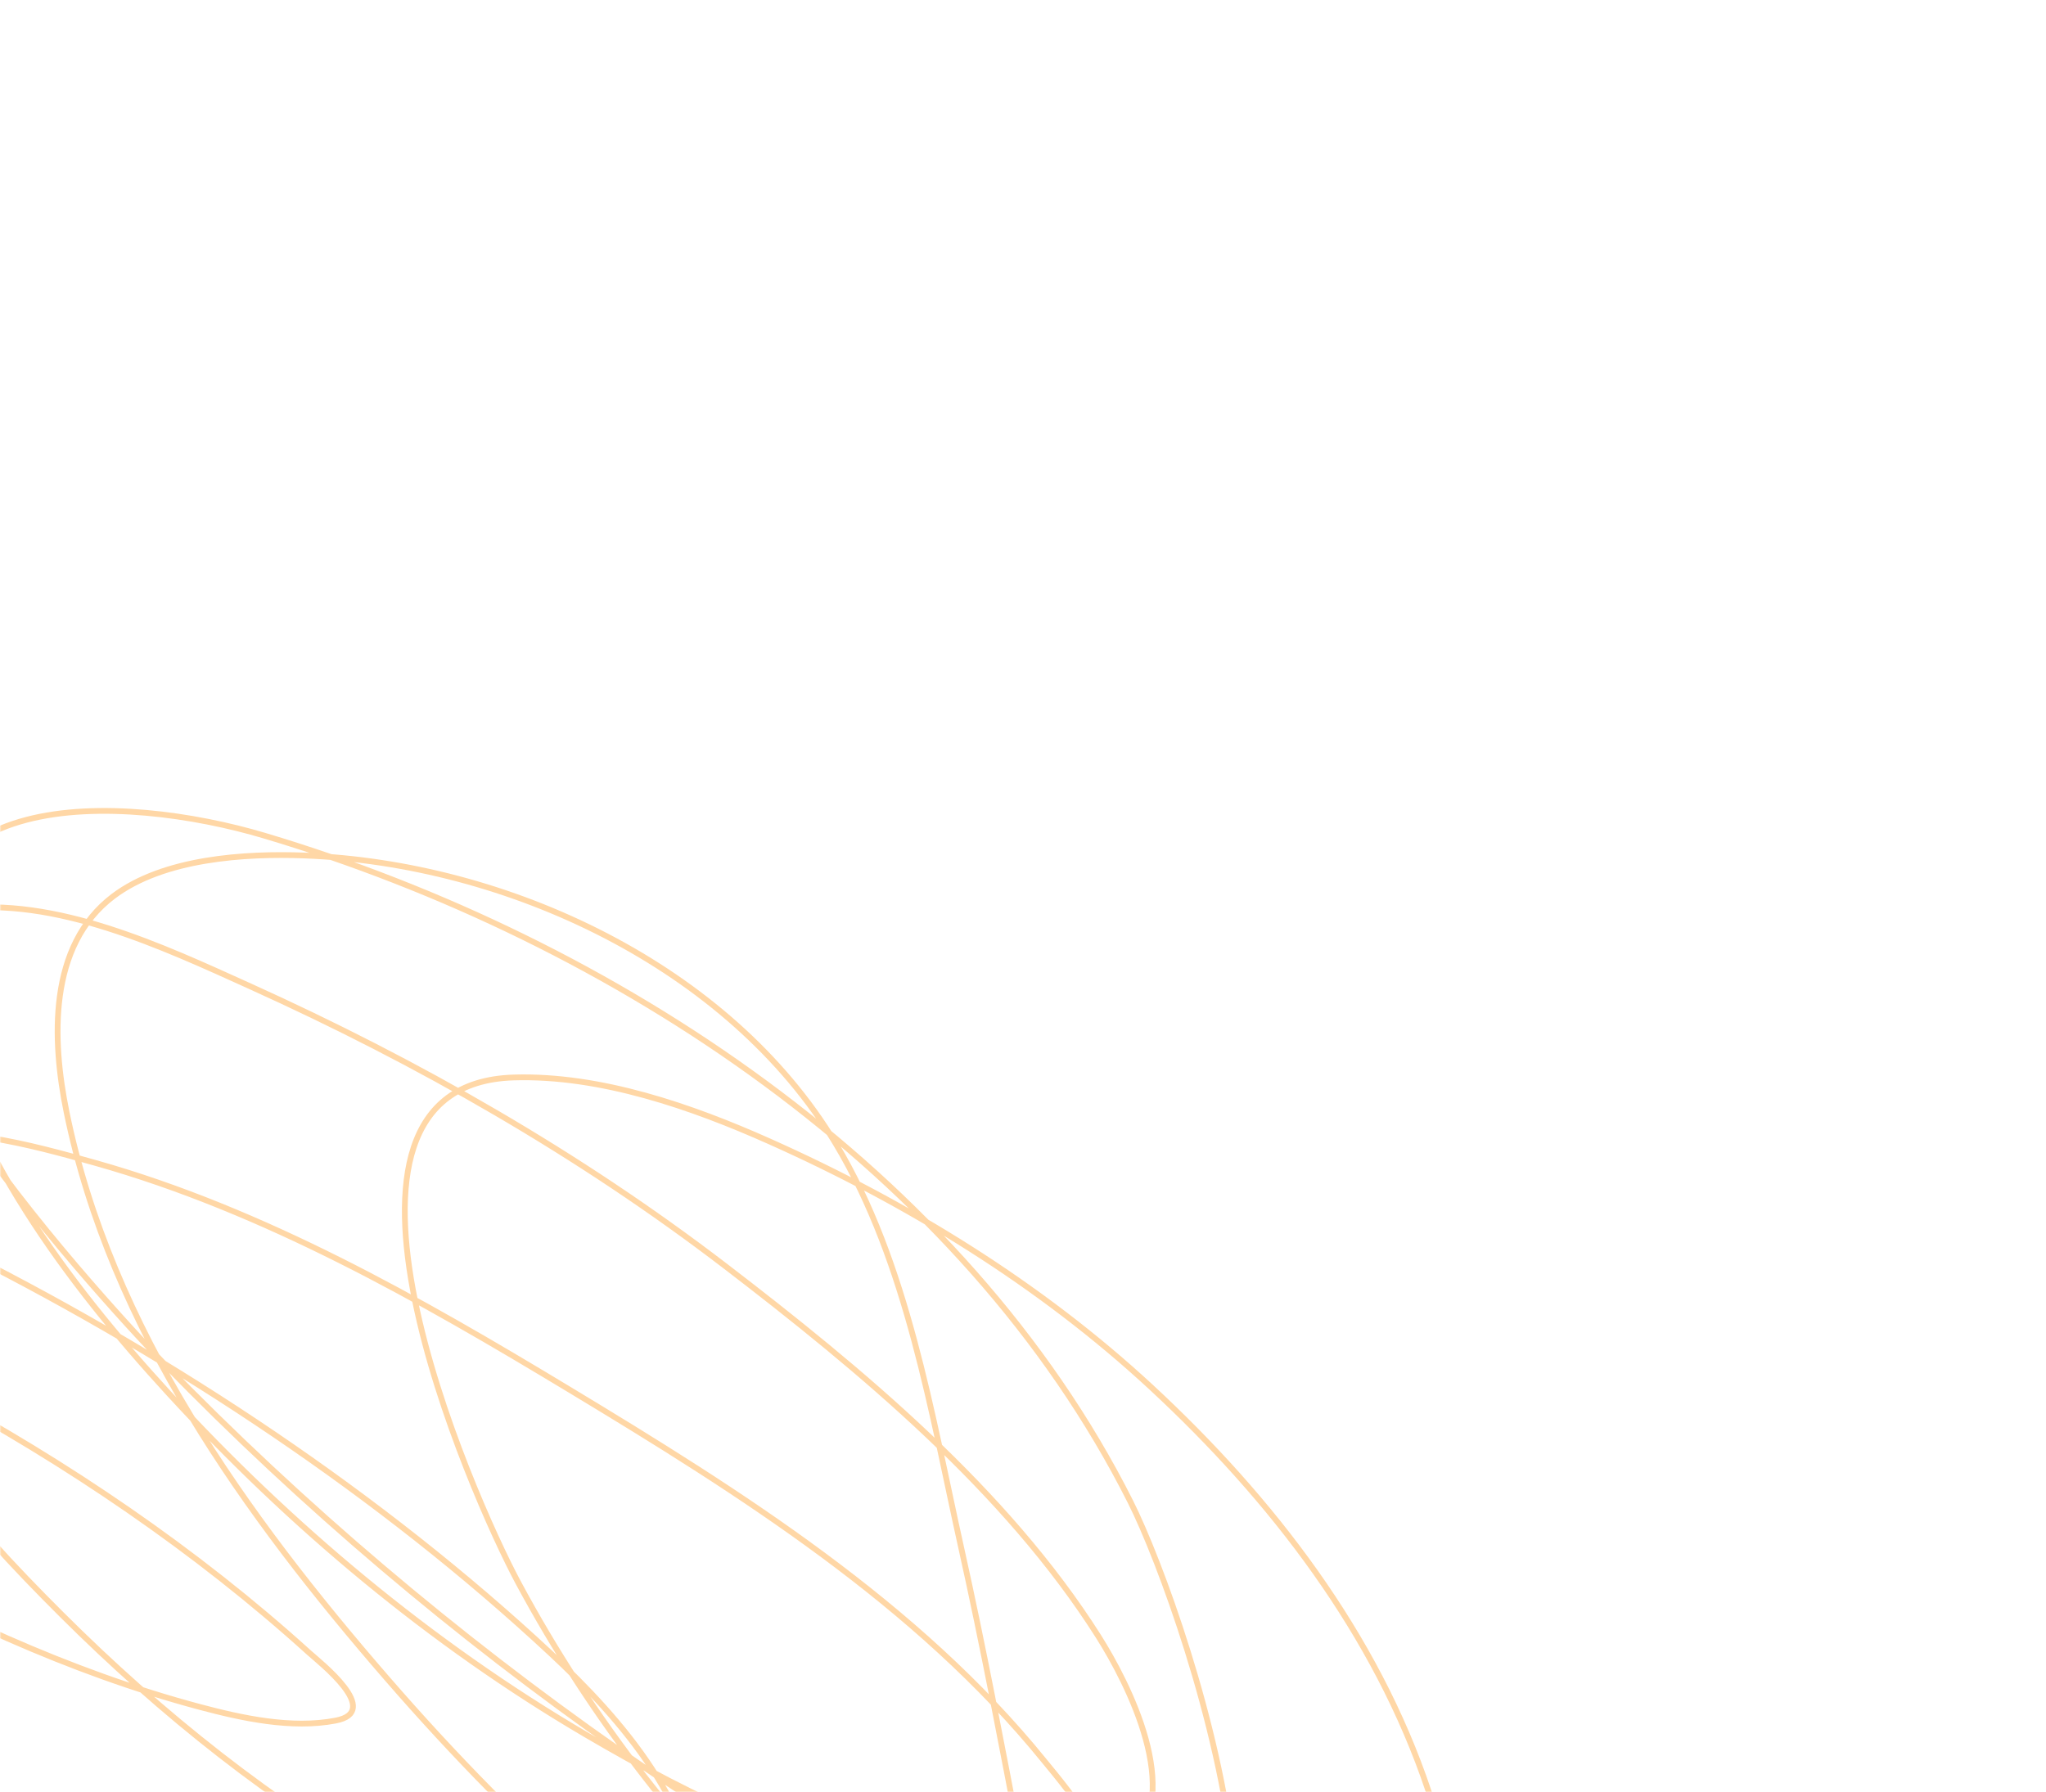 <?xml version="1.0" encoding="UTF-8"?> <svg xmlns="http://www.w3.org/2000/svg" width="710" height="622" viewBox="0 0 710 622" fill="none"> <mask id="mask0" style="mask-type:alpha" maskUnits="userSpaceOnUse" x="0" y="0" width="710" height="622"> <rect width="710" height="622" fill="#C4C4C4"></rect> </mask> <g mask="url(#mask0)"> <path d="M354.219 640.202C347.644 605.833 341.183 571.426 333.572 537.266C323.248 490.935 314.927 438.37 290.028 396.959C252.891 335.194 175.792 299.601 105.79 296.929C85.018 296.137 56.745 297.893 39.308 311.08C16.598 328.256 18.026 361.122 23.102 385.994C38.404 460.977 85.296 526.092 134.467 582.754C180.274 635.539 233.931 684.767 294.586 720.084C333.71 742.864 379.041 762.174 424.924 764.099C450.929 765.19 482.62 759.302 497.094 734.784C516.31 702.231 506.829 654.941 495.741 621.715C477.527 567.135 441.28 520.197 399.483 481.473C360.903 445.729 314.872 417.505 266.964 396.123C240.061 384.115 208.304 373.047 178.266 373.964C100.907 376.326 163.65 519.128 179.833 549.262C205.117 596.345 238.98 640.197 278.547 676.151C303.505 698.831 335.952 726.473 370.922 731.247C475.025 745.46 412.437 561.28 392.302 521.258C334.378 406.125 212.734 326.159 91.831 290.057C43.016 275.48 -41.449 270.979 -23.265 346.91C-10.745 399.188 22.799 444.61 58.455 483.492C100.669 529.524 149.363 570.404 203.29 602.035C240.64 623.942 281.83 644.332 325.419 649.29C342.697 651.256 377.943 654.649 392.224 640.565C410.861 622.185 391.501 584.27 381.203 567.997C349.113 517.286 298.691 475.443 251.619 439.379C200.944 400.554 144.91 368.582 86.798 342.315C56.743 328.73 19.057 310.926 -15.283 315.679C-83.738 325.153 45.352 461.37 56.841 473.184C105.033 522.737 158.187 567.7 214.804 607.347C250.392 632.269 287.274 654.748 329.647 665.779C343.443 669.37 367.264 675.983 380.79 666.85C399.441 654.256 369.35 619.796 362.389 611.201C318.241 556.688 256.747 517.999 197.421 482.195C145.71 450.987 91.691 420.126 33.157 403.634C10.826 397.343 -17.922 389.388 -41.318 395.336C-63.273 400.918 -61.219 426.044 -56.795 443.509C-45.095 489.702 -11.47 527.596 21.39 560.369C56.057 594.942 94.757 625.803 137.421 649.947C150.695 657.458 242.312 706.339 242.824 664.018C243.258 628.119 215.444 596.534 191.094 573.829C132.224 518.936 61.084 471.957 -10.587 435.623C-53.202 414.02 -99.929 396.961 -147.224 389.234C-162.219 386.785 -186.93 382.457 -201.665 389.629C-251.643 413.956 -74.923 528.43 -60.447 536.659C-19.681 559.834 23.951 580.34 69.401 592.458C84.05 596.364 101.183 600.097 116.469 597.172C132.9 594.029 110.976 576.984 107.176 573.541C68.087 538.114 23.066 507.679 -23.297 482.67C-63.954 460.74 -107.779 443.002 -152.304 430.646C-176.637 423.894 -203.009 417.944 -228.458 419.807C-263.627 422.38 -247.017 461.054 -233.49 480.177C-228.114 487.776 -221.929 495.444 -215.752 502.431C-213.045 505.493 -222.422 497.703 -225.804 495.407C-268.136 466.672 -312.6 442.652 -359.53 422.456" stroke="#FFD7A6" stroke-width="2" stroke-linecap="round"></path> </g> </svg> 